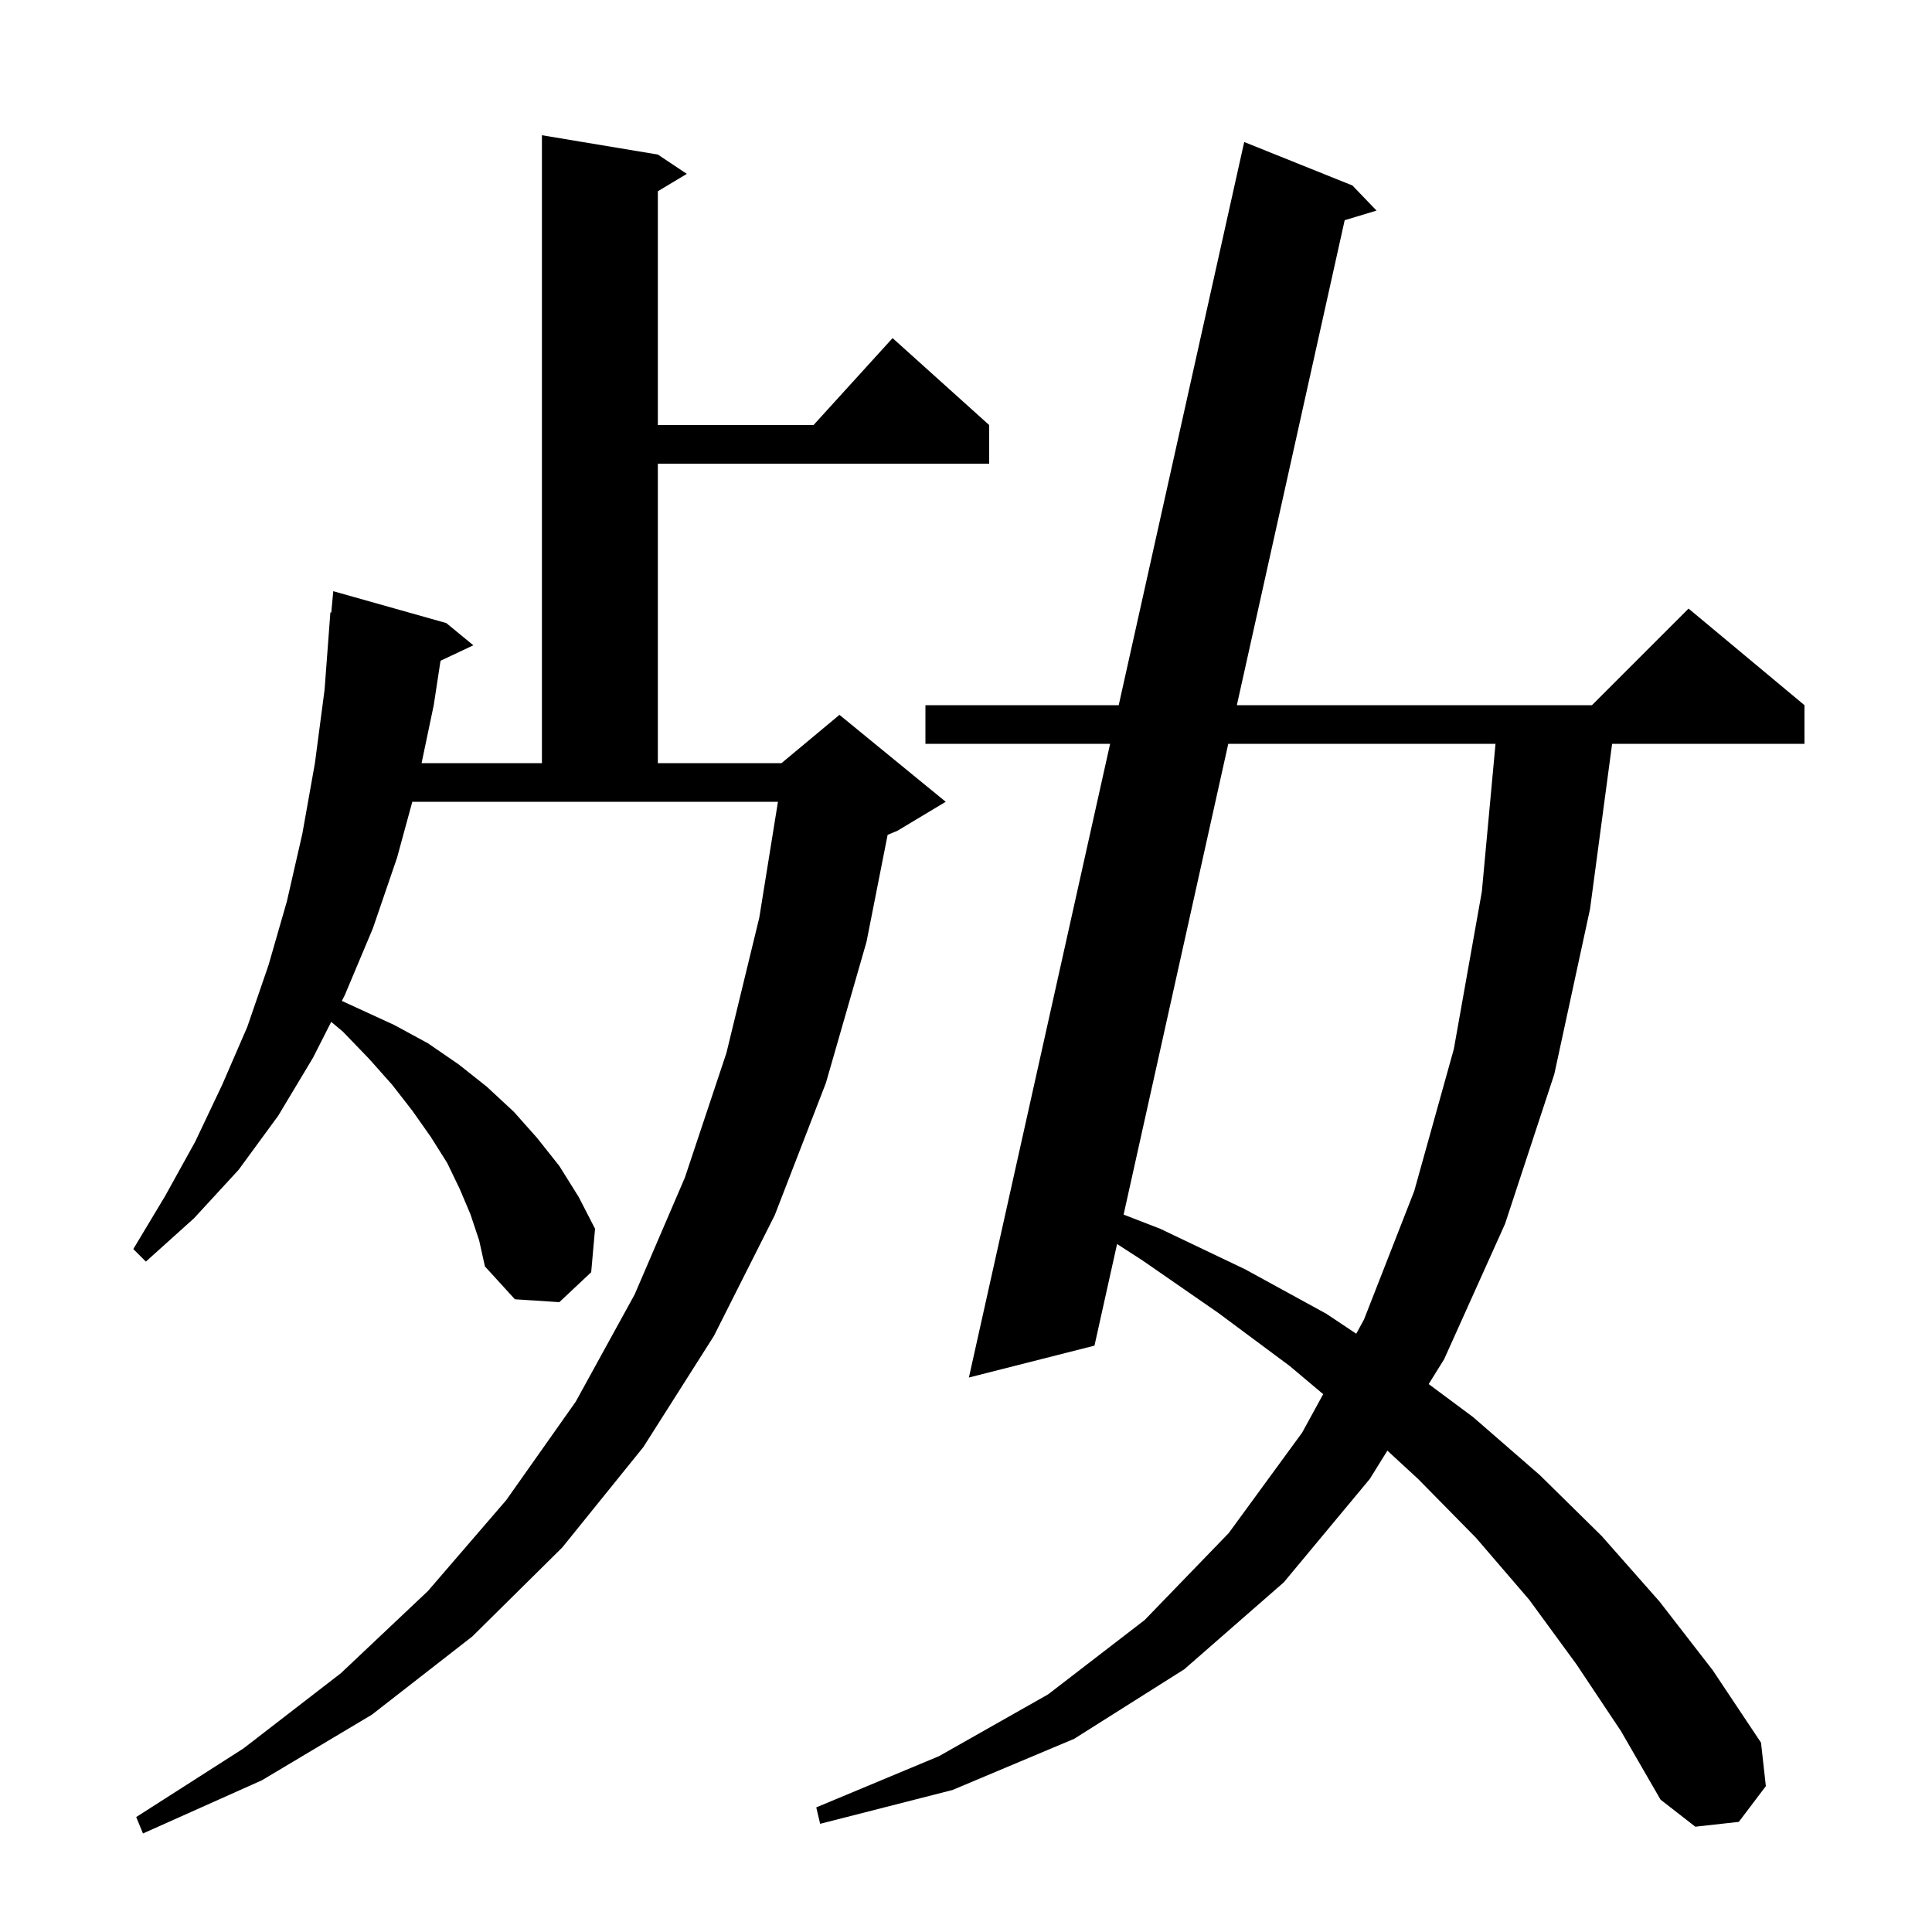 <svg xmlns="http://www.w3.org/2000/svg" xmlns:xlink="http://www.w3.org/1999/xlink" version="1.1" baseProfile="full" viewBox="0 0 200 200" width="200" height="200"><g fill="currentColor"><path d="M 48.7 125.7 L 47.6 123.1 L 46.3 120.4 L 44.6 117.7 L 42.7 115.0 L 40.6 112.3 L 38.2 109.6 L 35.5 106.8 L 34.287 105.783 L 32.4 109.5 L 28.8 115.5 L 24.7 121.1 L 20.1 126.1 L 15.1 130.6 L 13.8 129.3 L 17.1 123.8 L 20.2 118.2 L 23.0 112.3 L 25.6 106.3 L 27.8 99.9 L 29.7 93.3 L 31.3 86.3 L 32.6 79.0 L 33.6 71.4 L 34.2 63.4 L 34.293 63.409 L 34.5 61.2 L 46.2 64.5 L 49.0 66.8 L 45.603 68.402 L 44.9 73.0 L 43.641 79.0 L 56.1 79.0 L 56.1 14.0 L 68.1 16.0 L 71.1 18.0 L 68.1 19.8 L 68.1 44.0 L 84.218 44.0 L 92.4 35.0 L 102.4 44.0 L 102.4 48.0 L 68.1 48.0 L 68.1 79.0 L 80.9 79.0 L 86.9 74.0 L 97.9 83.0 L 92.9 86.0 L 91.887 86.422 L 89.7 97.5 L 85.5 112.1 L 80.2 125.8 L 73.9 138.3 L 66.6 149.8 L 58.2 160.2 L 48.9 169.4 L 38.5 177.5 L 27.1 184.3 L 14.8 189.8 L 14.1 188.1 L 25.2 181.0 L 35.3 173.2 L 44.3 164.7 L 52.4 155.3 L 59.6 145.1 L 65.7 134.0 L 70.9 121.9 L 75.2 109.0 L 78.6 95.0 L 80.533 83.0 L 42.682 83.0 L 41.1 88.8 L 38.6 96.1 L 35.7 103.0 L 35.388 103.614 L 40.8 106.1 L 44.3 108.0 L 47.5 110.2 L 50.4 112.5 L 53.2 115.1 L 55.6 117.8 L 57.9 120.7 L 59.9 123.9 L 61.6 127.2 L 61.2 131.7 L 57.9 134.8 L 53.3 134.5 L 50.2 131.1 L 49.6 128.4 Z M 163.2 172.3 L 158.3 165.6 L 152.8 159.2 L 146.8 153.1 L 143.62 150.169 L 141.8 153.1 L 132.9 163.8 L 122.6 172.8 L 111.2 180.0 L 98.6 185.3 L 84.9 188.8 L 84.5 187.1 L 97.2 181.8 L 108.5 175.4 L 118.5 167.7 L 127.2 158.7 L 134.8 148.3 L 136.976 144.322 L 133.5 141.4 L 126.1 135.9 L 118.3 130.5 L 115.639 128.78 L 113.3 139.3 L 100.3 142.6 L 114.918 77.0 L 95.8 77.0 L 95.8 73.0 L 115.809 73.0 L 128.8 14.7 L 140.0 19.2 L 142.5 21.8 L 139.201 22.796 L 128.039 73.0 L 164.8 73.0 L 174.8 63.0 L 186.8 73.0 L 186.8 77.0 L 166.886 77.0 L 164.6 94.1 L 160.9 111.2 L 155.8 126.7 L 149.5 140.7 L 147.898 143.28 L 152.5 146.7 L 159.4 152.7 L 165.8 159.0 L 171.8 165.8 L 177.3 172.9 L 182.3 180.4 L 182.8 184.9 L 180.0 188.6 L 175.5 189.1 L 171.9 186.3 L 167.8 179.2 Z M 127.15 77.0 L 116.316 125.735 L 120.1 127.2 L 128.9 131.4 L 137.3 136.0 L 140.398 138.066 L 141.2 136.6 L 146.4 123.3 L 150.5 108.6 L 153.4 92.3 L 154.815 77.0 Z "/></g></svg>